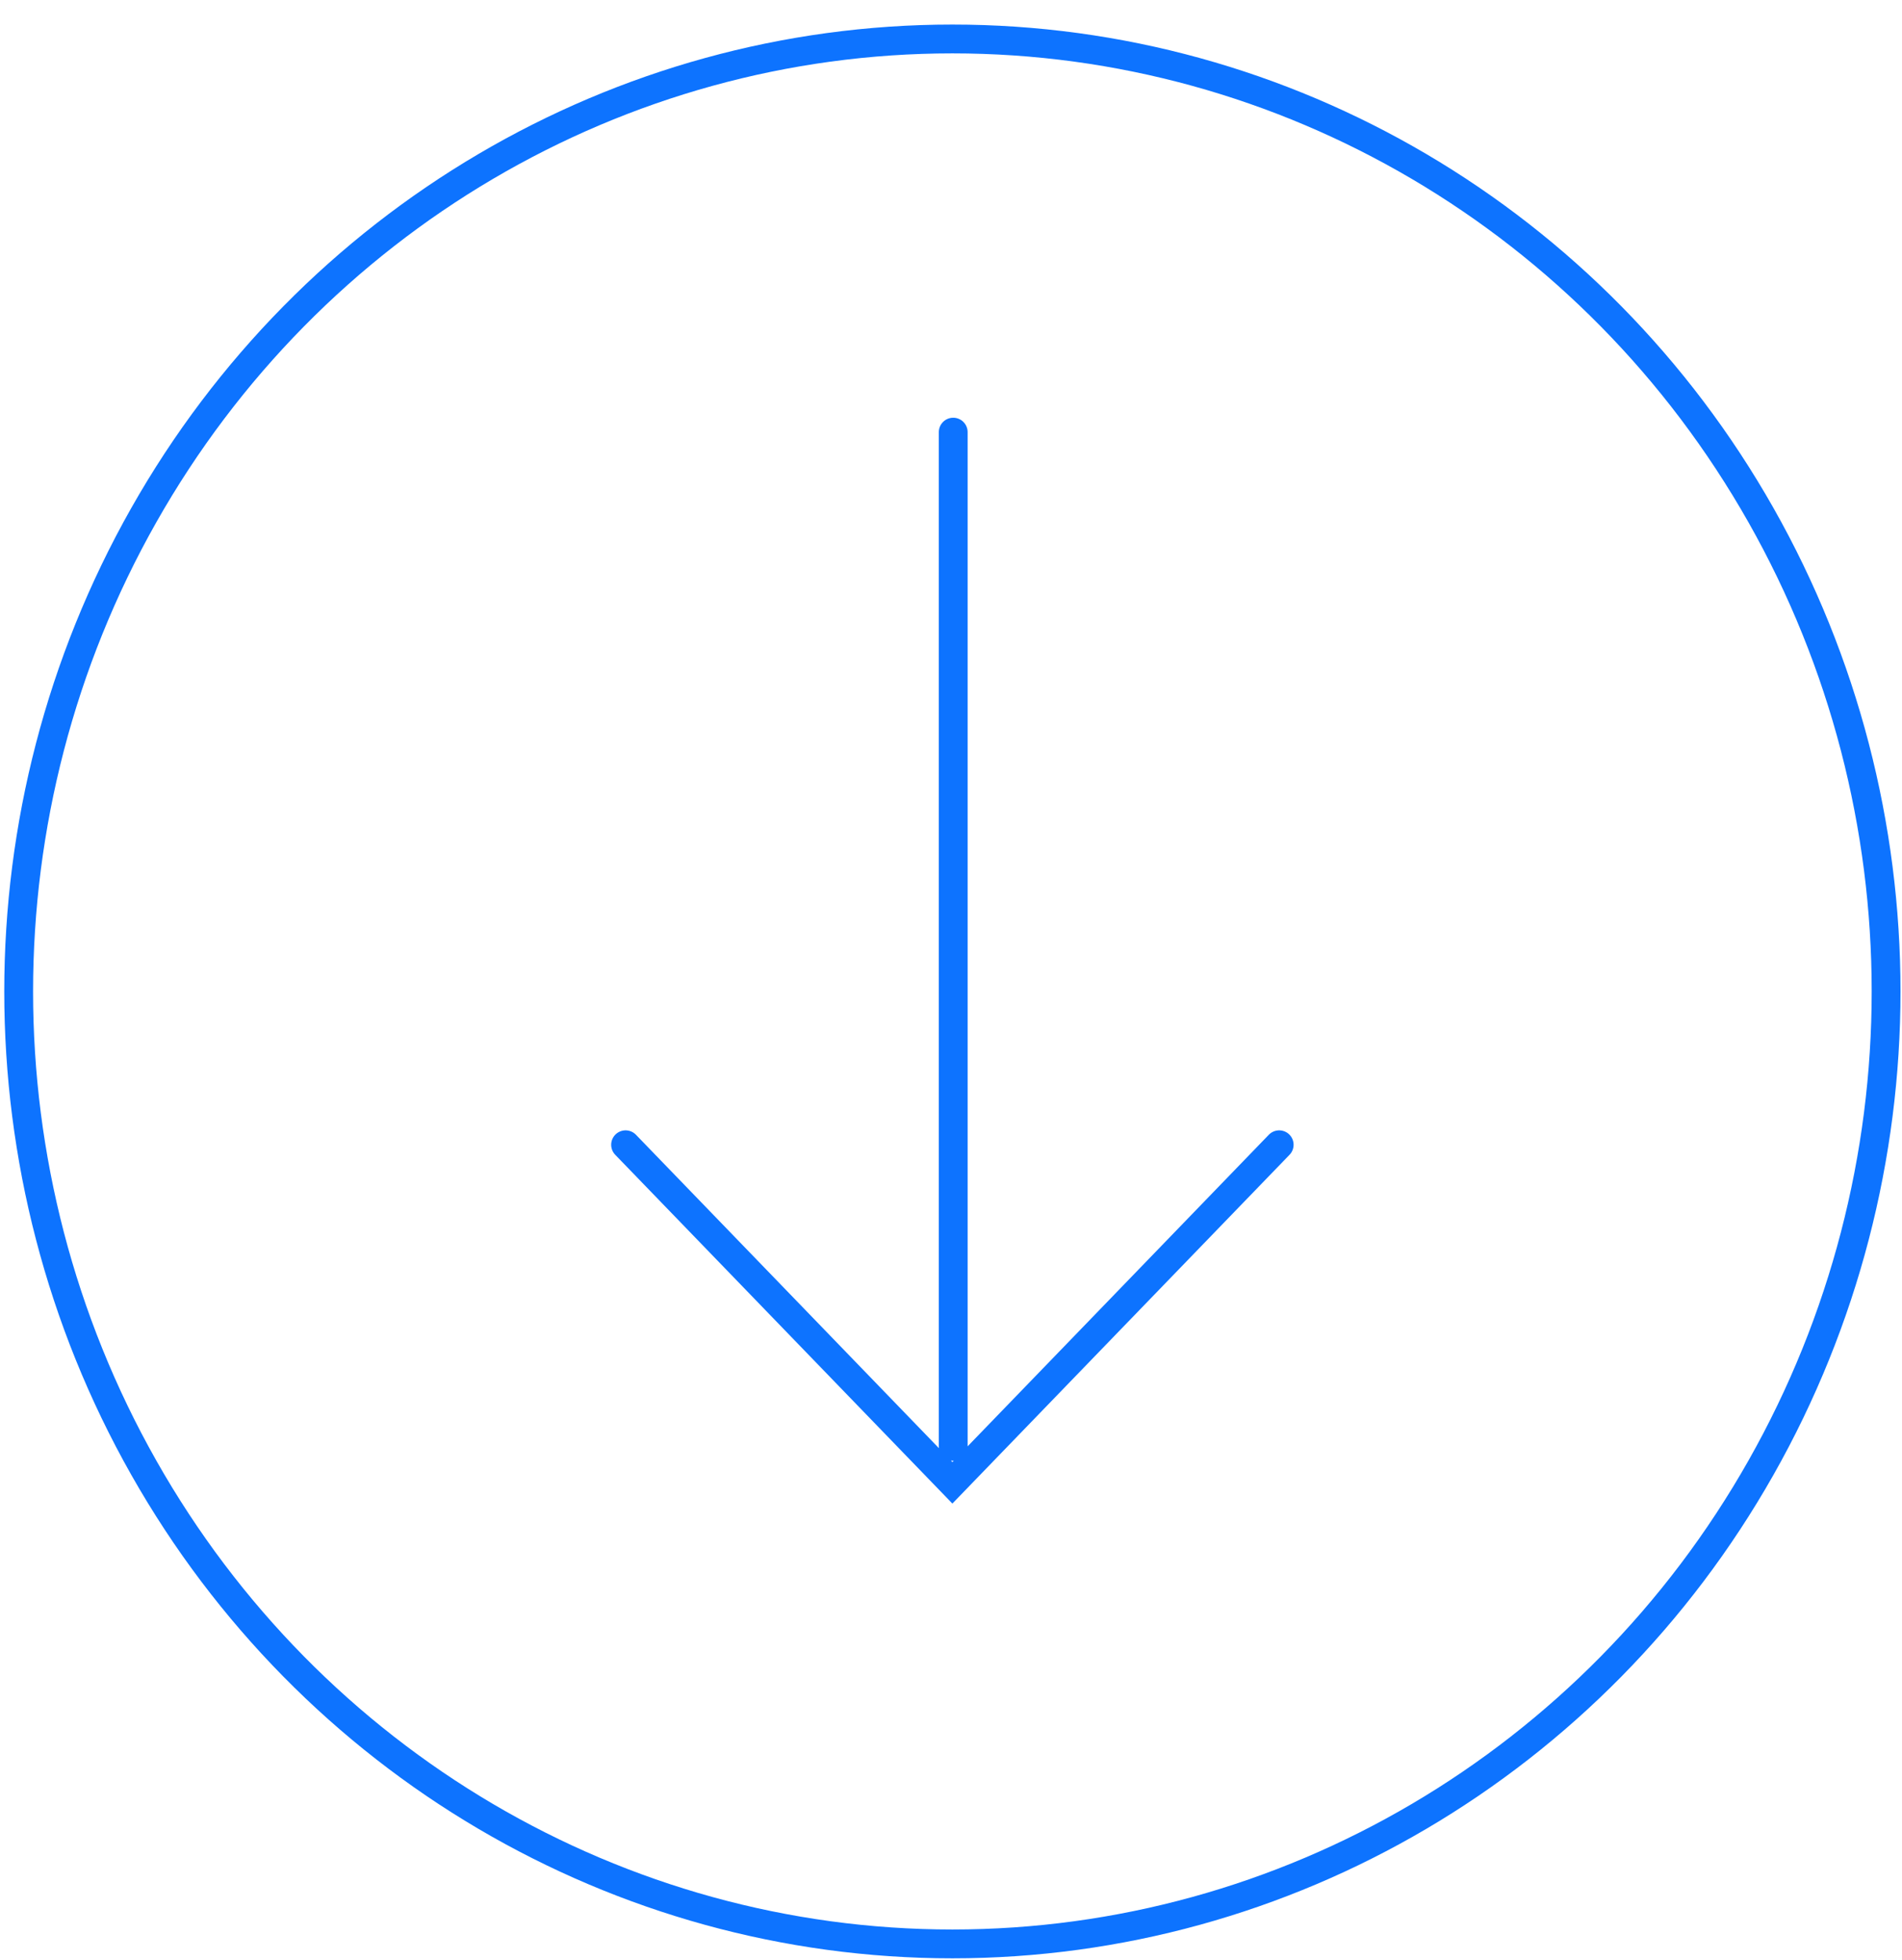 <svg width="66" height="68" xmlns="http://www.w3.org/2000/svg">
    <g transform="translate(0 1)" stroke="#0D73FF" fill="none" fill-rule="evenodd">
        <ellipse transform="rotate(90 33.048 33.4)" cx="33.048" cy="33.4" rx="33.048" ry="32.4"/>
        <path stroke-linecap="round" d="m44.388 38.72-11.34 11.73-11.34-11.73M33.077 49.184v-35.19"/>
    </g>
</svg>
